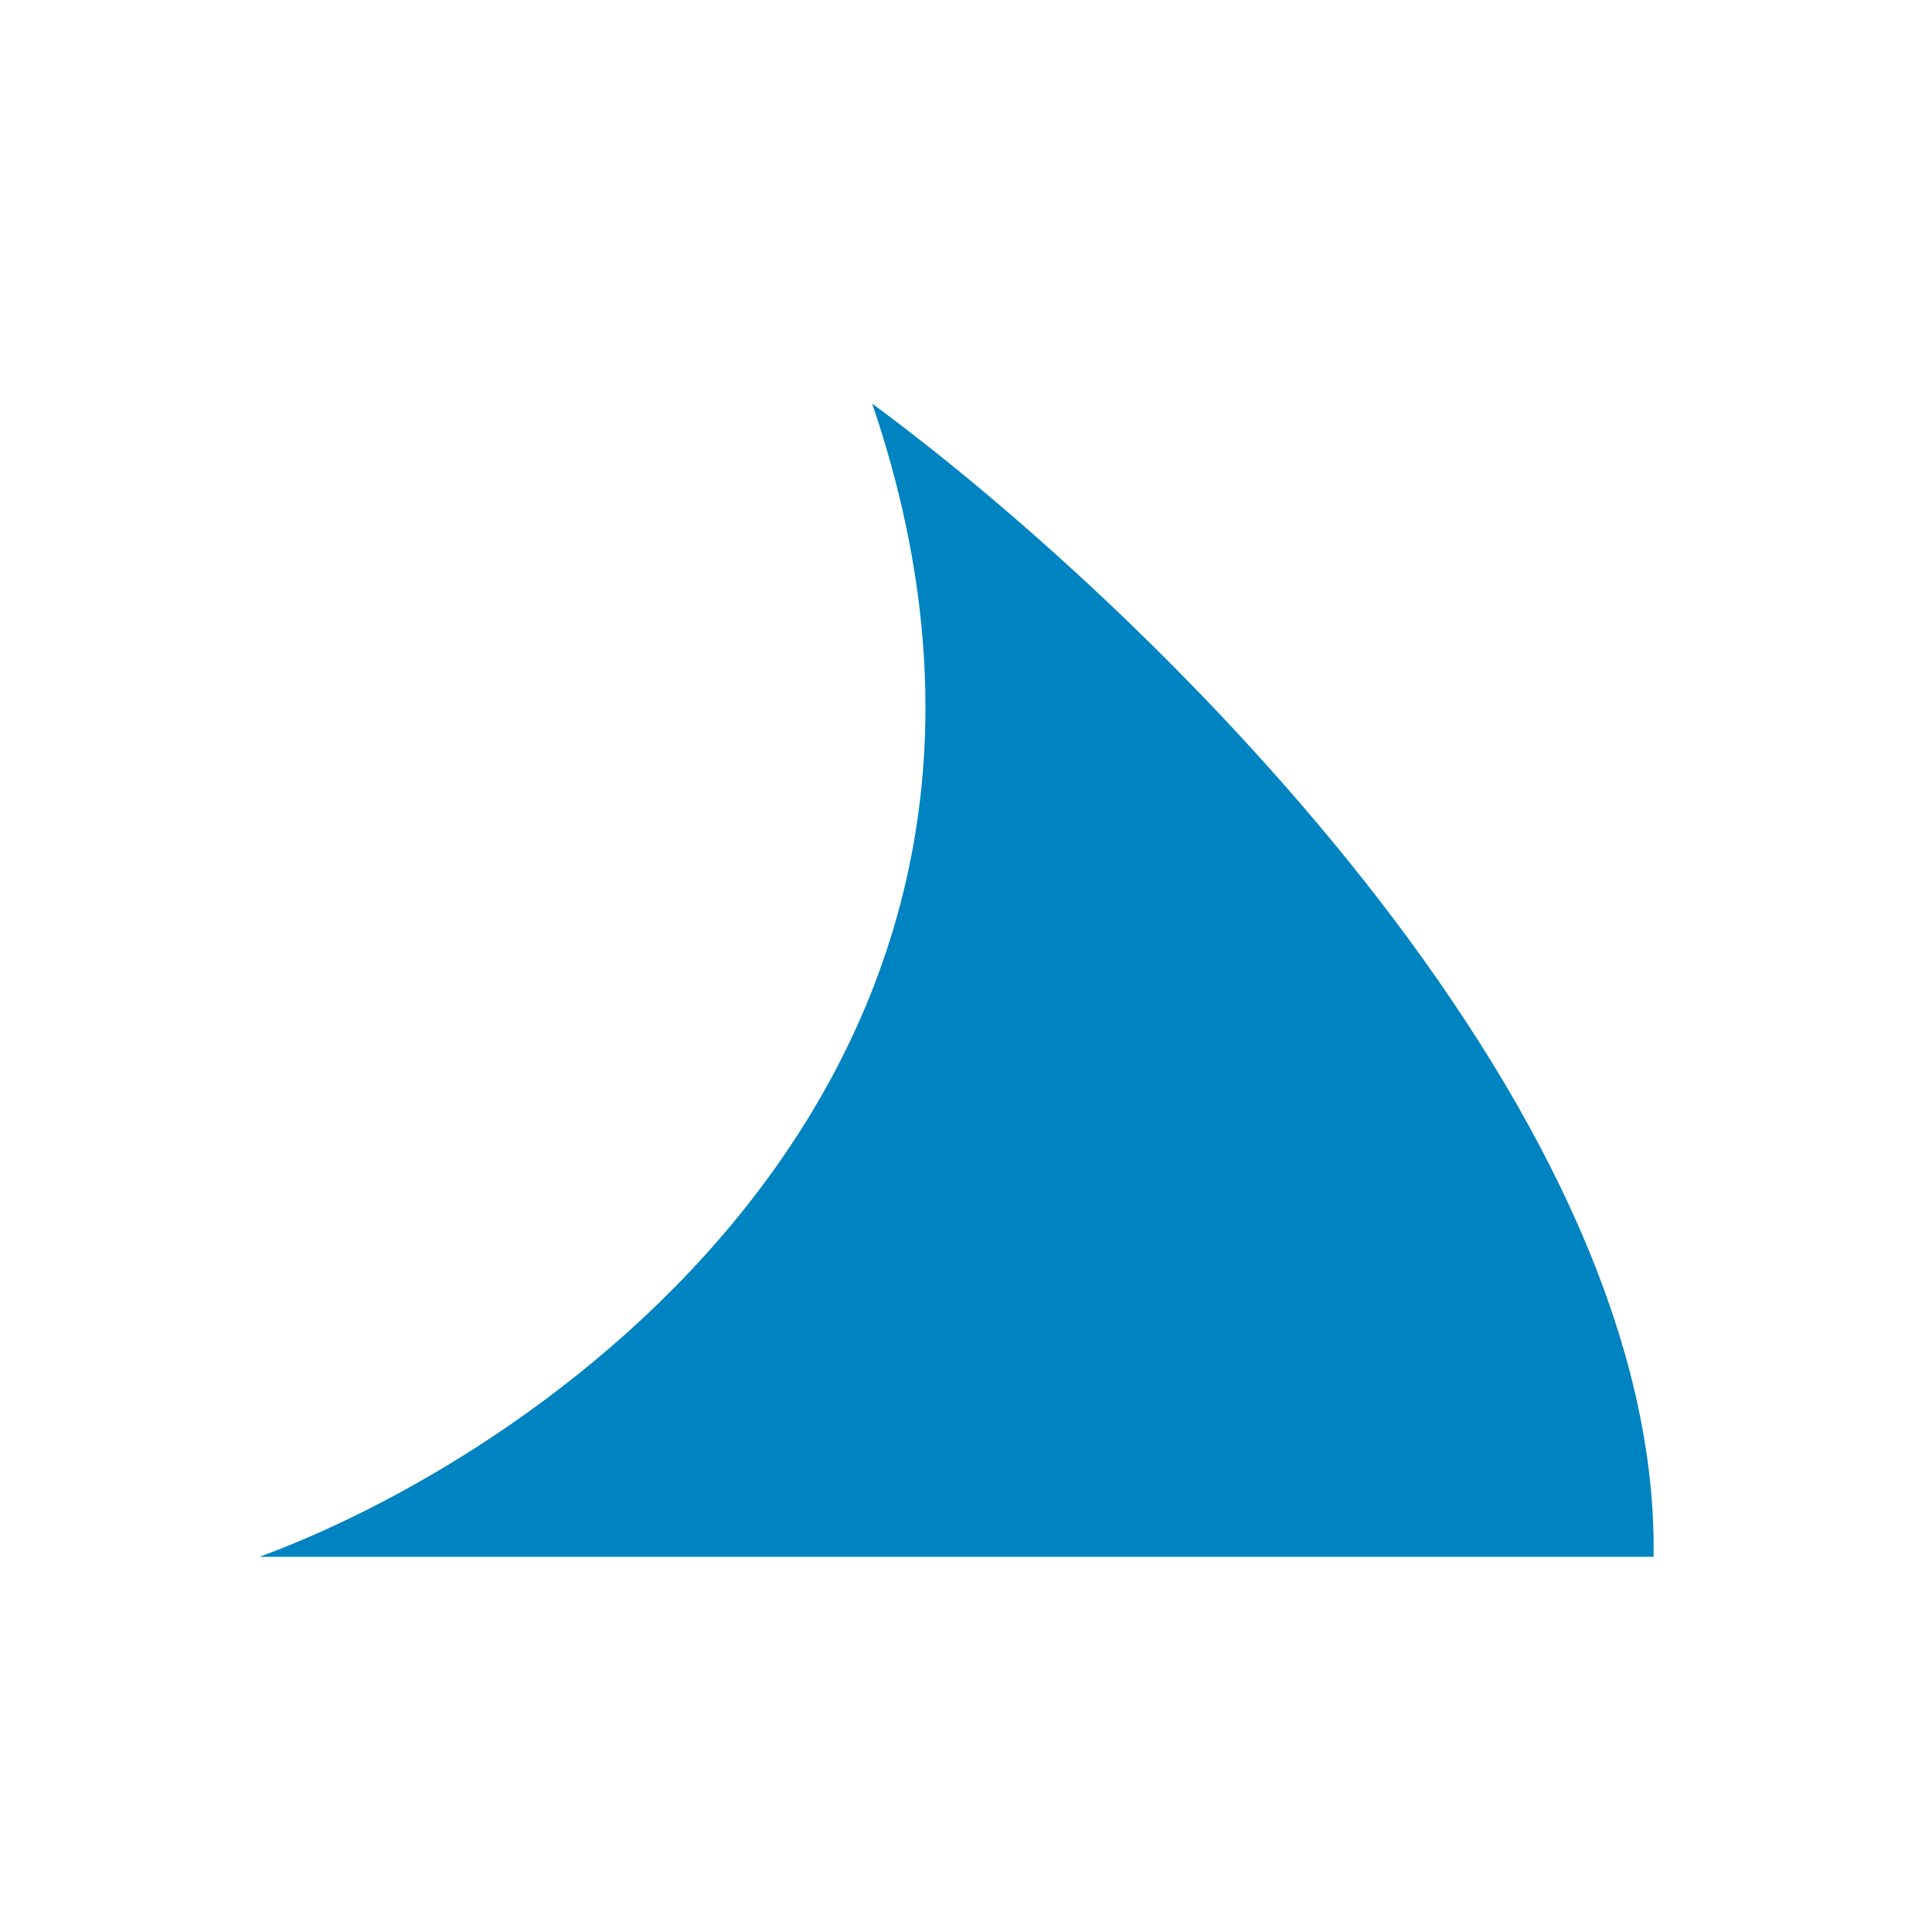 <?xml version="1.0" encoding="UTF-8"?> <svg xmlns="http://www.w3.org/2000/svg" width="67" height="67" viewBox="0 0 67 67" fill="none"><path d="M30.248 14C38.031 36.872 19.326 50.189 9 53.989H57.345C57.584 38.089 39.38 20.705 30.248 14Z" fill="#0083C1"></path></svg> 